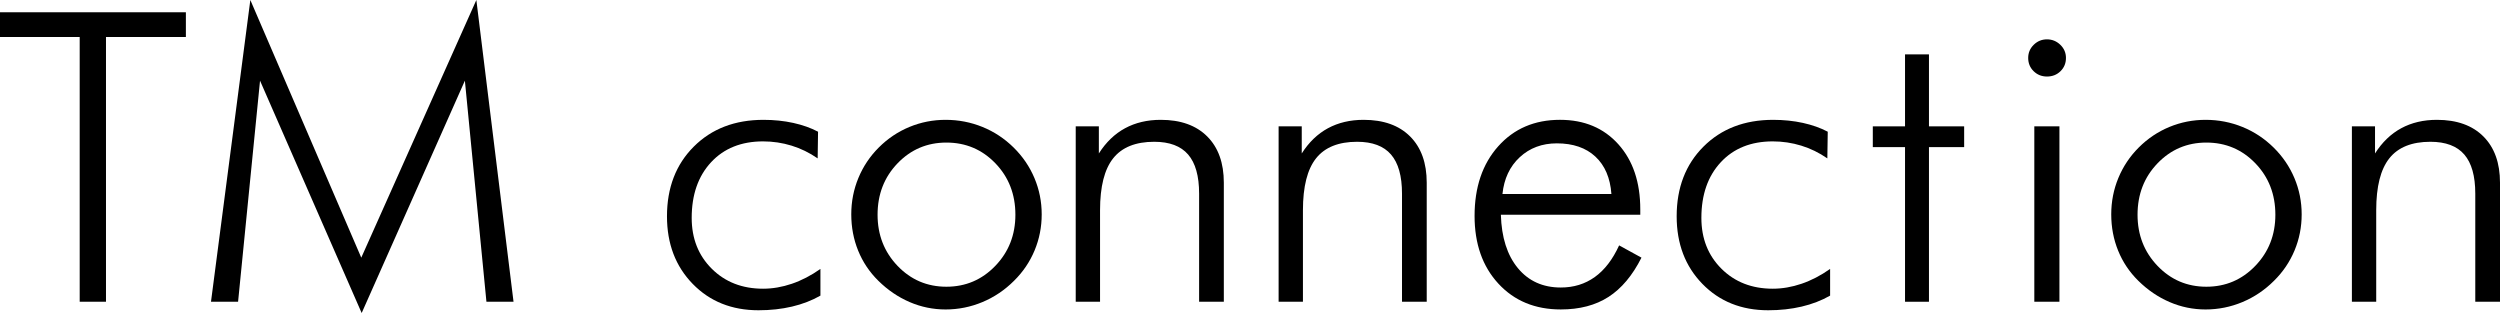 <svg xmlns="http://www.w3.org/2000/svg" xmlns:xlink="http://www.w3.org/1999/xlink" version="1.1" id="レイヤー_1" x="0px" y="0px" width="797.744px" height="99.885px" viewBox="0 0 797.744 99.885" xml:space="preserve"> <g> <path d="M25.429,96.288V11.799H0V3.912h59.313v7.887H33.821v84.489H25.429z"></path> <path d="M115.407,99.885L82.975,25.744l-7.004,70.544h-8.645L79.883,0l35.398,82.217L152.004,0l11.862,96.288h-8.645l-6.877-70.544 L115.407,99.885z"></path> <path d="M260.912,50.542c-2.609-1.808-5.385-3.165-8.329-4.07c-2.945-0.904-5.974-1.356-9.086-1.356 c-6.94,0-12.473,2.219-16.595,6.657c-4.123,4.439-6.184,10.359-6.184,17.762c0,6.563,2.134,11.968,6.404,16.217 c4.269,4.249,9.727,6.373,16.374,6.373c3.029,0,6.089-0.526,9.181-1.578c3.092-1.051,6.13-2.628,9.118-4.732v8.519 c-2.735,1.557-5.764,2.723-9.086,3.502c-3.323,0.778-6.877,1.167-10.664,1.167c-8.54,0-15.544-2.808-21.012-8.423 c-5.469-5.616-8.203-12.799-8.203-21.549c0-9.127,2.849-16.542,8.55-22.242c5.7-5.699,13.114-8.55,22.242-8.55 c3.365,0,6.531,0.327,9.496,0.978c2.966,0.653,5.605,1.588,7.919,2.808L260.912,50.542z"></path> <path d="M301.737,98.749c-3.997,0-7.824-0.789-11.484-2.366s-6.983-3.838-9.97-6.783c-2.819-2.776-4.964-5.973-6.436-9.591 c-1.473-3.617-2.208-7.487-2.208-11.61c0-4.08,0.757-7.95,2.271-11.61c1.515-3.66,3.681-6.898,6.5-9.717 c2.86-2.86,6.121-5.048,9.78-6.563c3.66-1.514,7.509-2.271,11.547-2.271c4.122,0,8.045,0.757,11.768,2.271 c3.723,1.515,7.035,3.702,9.938,6.563c2.902,2.861,5.121,6.121,6.657,9.78c1.535,3.66,2.303,7.509,2.303,11.547 s-0.757,7.878-2.271,11.516c-1.515,3.639-3.702,6.868-6.563,9.686c-2.945,2.945-6.3,5.206-10.064,6.783 C309.739,97.96,305.816,98.749,301.737,98.749z M301.989,91.492c6.141,0,11.347-2.218,15.617-6.656 c4.269-4.438,6.405-9.875,6.405-16.312c0-6.52-2.125-11.988-6.373-16.405c-4.25-4.417-9.465-6.625-15.648-6.625 c-6.142,0-11.337,2.208-15.585,6.625c-4.249,4.417-6.373,9.886-6.373,16.405c0,6.437,2.124,11.874,6.373,16.312 C290.652,89.274,295.847,91.492,301.989,91.492z"></path> <path d="M343.261,96.288V40.32h7.382v8.645c2.272-3.575,5.058-6.257,8.361-8.045c3.302-1.787,7.099-2.682,11.389-2.682 c6.351,0,11.294,1.767,14.828,5.3c3.534,3.534,5.3,8.456,5.3,14.765v37.985h-7.887V61.773c0-5.594-1.167-9.749-3.502-12.462 c-2.335-2.713-5.942-4.07-10.821-4.07c-5.932,0-10.296,1.757-13.093,5.269c-2.798,3.513-4.196,9.034-4.196,16.563v29.215H343.261z"></path> <path d="M408.003,96.288V40.32h7.382v8.645c2.271-3.575,5.058-6.257,8.36-8.045c3.302-1.787,7.099-2.682,11.39-2.682 c6.352,0,11.295,1.767,14.828,5.3c3.533,3.534,5.301,8.456,5.301,14.765v37.985h-7.888V61.773c0-5.594-1.167-9.749-3.502-12.462 c-2.335-2.713-5.942-4.07-10.821-4.07c-5.932,0-10.296,1.757-13.093,5.269c-2.799,3.513-4.196,9.034-4.196,16.563v29.215H408.003z"></path> <path d="M523.409,68.524h-44.484c0.21,7.236,2.02,12.915,5.427,17.037c3.407,4.123,7.972,6.184,13.692,6.184 c4.122,0,7.739-1.114,10.854-3.345c3.112-2.229,5.699-5.594,7.761-10.096l7.13,3.912c-2.861,5.679-6.363,9.854-10.506,12.525 c-4.144,2.671-9.223,4.007-15.238,4.007c-8.203,0-14.839-2.745-19.907-8.234c-5.069-5.489-7.604-12.692-7.604-21.611 c0-9.17,2.513-16.573,7.54-22.21c5.026-5.637,11.6-8.456,19.719-8.456c7.739,0,13.944,2.598,18.613,7.793 c4.67,5.196,7.004,12.125,7.004,20.791V68.524z M514.197,61.899c-0.379-5.132-2.082-9.107-5.111-11.926 c-3.028-2.817-7.13-4.228-12.304-4.228c-4.712,0-8.655,1.473-11.831,4.417c-3.177,2.945-5.017,6.857-5.521,11.736H514.197z"></path> <path d="M583.101,50.542c-2.608-1.808-5.385-3.165-8.329-4.07c-2.944-0.904-5.974-1.356-9.086-1.356 c-6.94,0-12.473,2.219-16.595,6.657c-4.123,4.439-6.184,10.359-6.184,17.762c0,6.563,2.135,11.968,6.404,16.217 s9.728,6.373,16.374,6.373c3.029,0,6.089-0.526,9.181-1.578c3.092-1.051,6.131-2.628,9.118-4.732v8.519 c-2.735,1.557-5.764,2.723-9.086,3.502c-3.324,0.778-6.878,1.167-10.664,1.167c-8.54,0-15.544-2.808-21.012-8.423 c-5.469-5.616-8.203-12.799-8.203-21.549c0-9.127,2.85-16.542,8.55-22.242c5.7-5.699,13.114-8.55,22.242-8.55 c3.365,0,6.531,0.327,9.497,0.978c2.965,0.653,5.604,1.588,7.919,2.808L583.101,50.542z"></path> <path d="M607.891,46.945h-10.284V40.32h10.284V17.352h7.636V40.32h11.231v6.625h-11.231v49.343h-7.636V46.945z"></path> <path d="M647.19,18.488c0-1.641,0.589-3.039,1.768-4.196c1.177-1.156,2.587-1.735,4.228-1.735s3.06,0.579,4.259,1.735 c1.199,1.158,1.798,2.556,1.798,4.196c0,1.683-0.578,3.092-1.734,4.228c-1.158,1.136-2.599,1.704-4.322,1.704 c-1.684,0-3.104-0.568-4.26-1.704C647.769,21.58,647.19,20.17,647.19,18.488z M649.146,96.288V40.32h8.014v55.968H649.146z"></path> <path d="M703.79,98.749c-3.996,0-7.824-0.789-11.483-2.366c-3.66-1.577-6.983-3.838-9.97-6.783 c-2.818-2.776-4.964-5.973-6.436-9.591c-1.474-3.617-2.209-7.487-2.209-11.61c0-4.08,0.758-7.95,2.271-11.61 c1.515-3.66,3.681-6.898,6.499-9.717c2.86-2.86,6.121-5.048,9.78-6.563c3.66-1.514,7.509-2.271,11.547-2.271 c4.123,0,8.046,0.757,11.769,2.271c3.723,1.515,7.035,3.702,9.938,6.563c2.902,2.861,5.121,6.121,6.657,9.78 c1.535,3.66,2.303,7.509,2.303,11.547s-0.757,7.878-2.271,11.516c-1.514,3.639-3.702,6.868-6.562,9.686 c-2.945,2.945-6.301,5.206-10.064,6.783C711.793,97.96,707.87,98.749,703.79,98.749z M704.043,91.492 c6.142,0,11.347-2.218,15.617-6.656c4.269-4.438,6.404-9.875,6.404-16.312c0-6.52-2.125-11.988-6.373-16.405 c-4.249-4.417-9.465-6.625-15.648-6.625c-6.143,0-11.337,2.208-15.585,6.625c-4.25,4.417-6.373,9.886-6.373,16.405 c0,6.437,2.123,11.874,6.373,16.312C692.706,89.274,697.9,91.492,704.043,91.492z"></path> <path d="M750.483,96.288V40.32h7.382v8.645c2.271-3.575,5.058-6.257,8.36-8.045c3.302-1.787,7.099-2.682,11.39-2.682 c6.352,0,11.295,1.767,14.828,5.3c3.533,3.534,5.301,8.456,5.301,14.765v37.985h-7.888V61.773c0-5.594-1.167-9.749-3.502-12.462 c-2.335-2.713-5.942-4.07-10.821-4.07c-5.932,0-10.296,1.757-13.093,5.269c-2.799,3.513-4.196,9.034-4.196,16.563v29.215H750.483z"></path> </g> </svg>